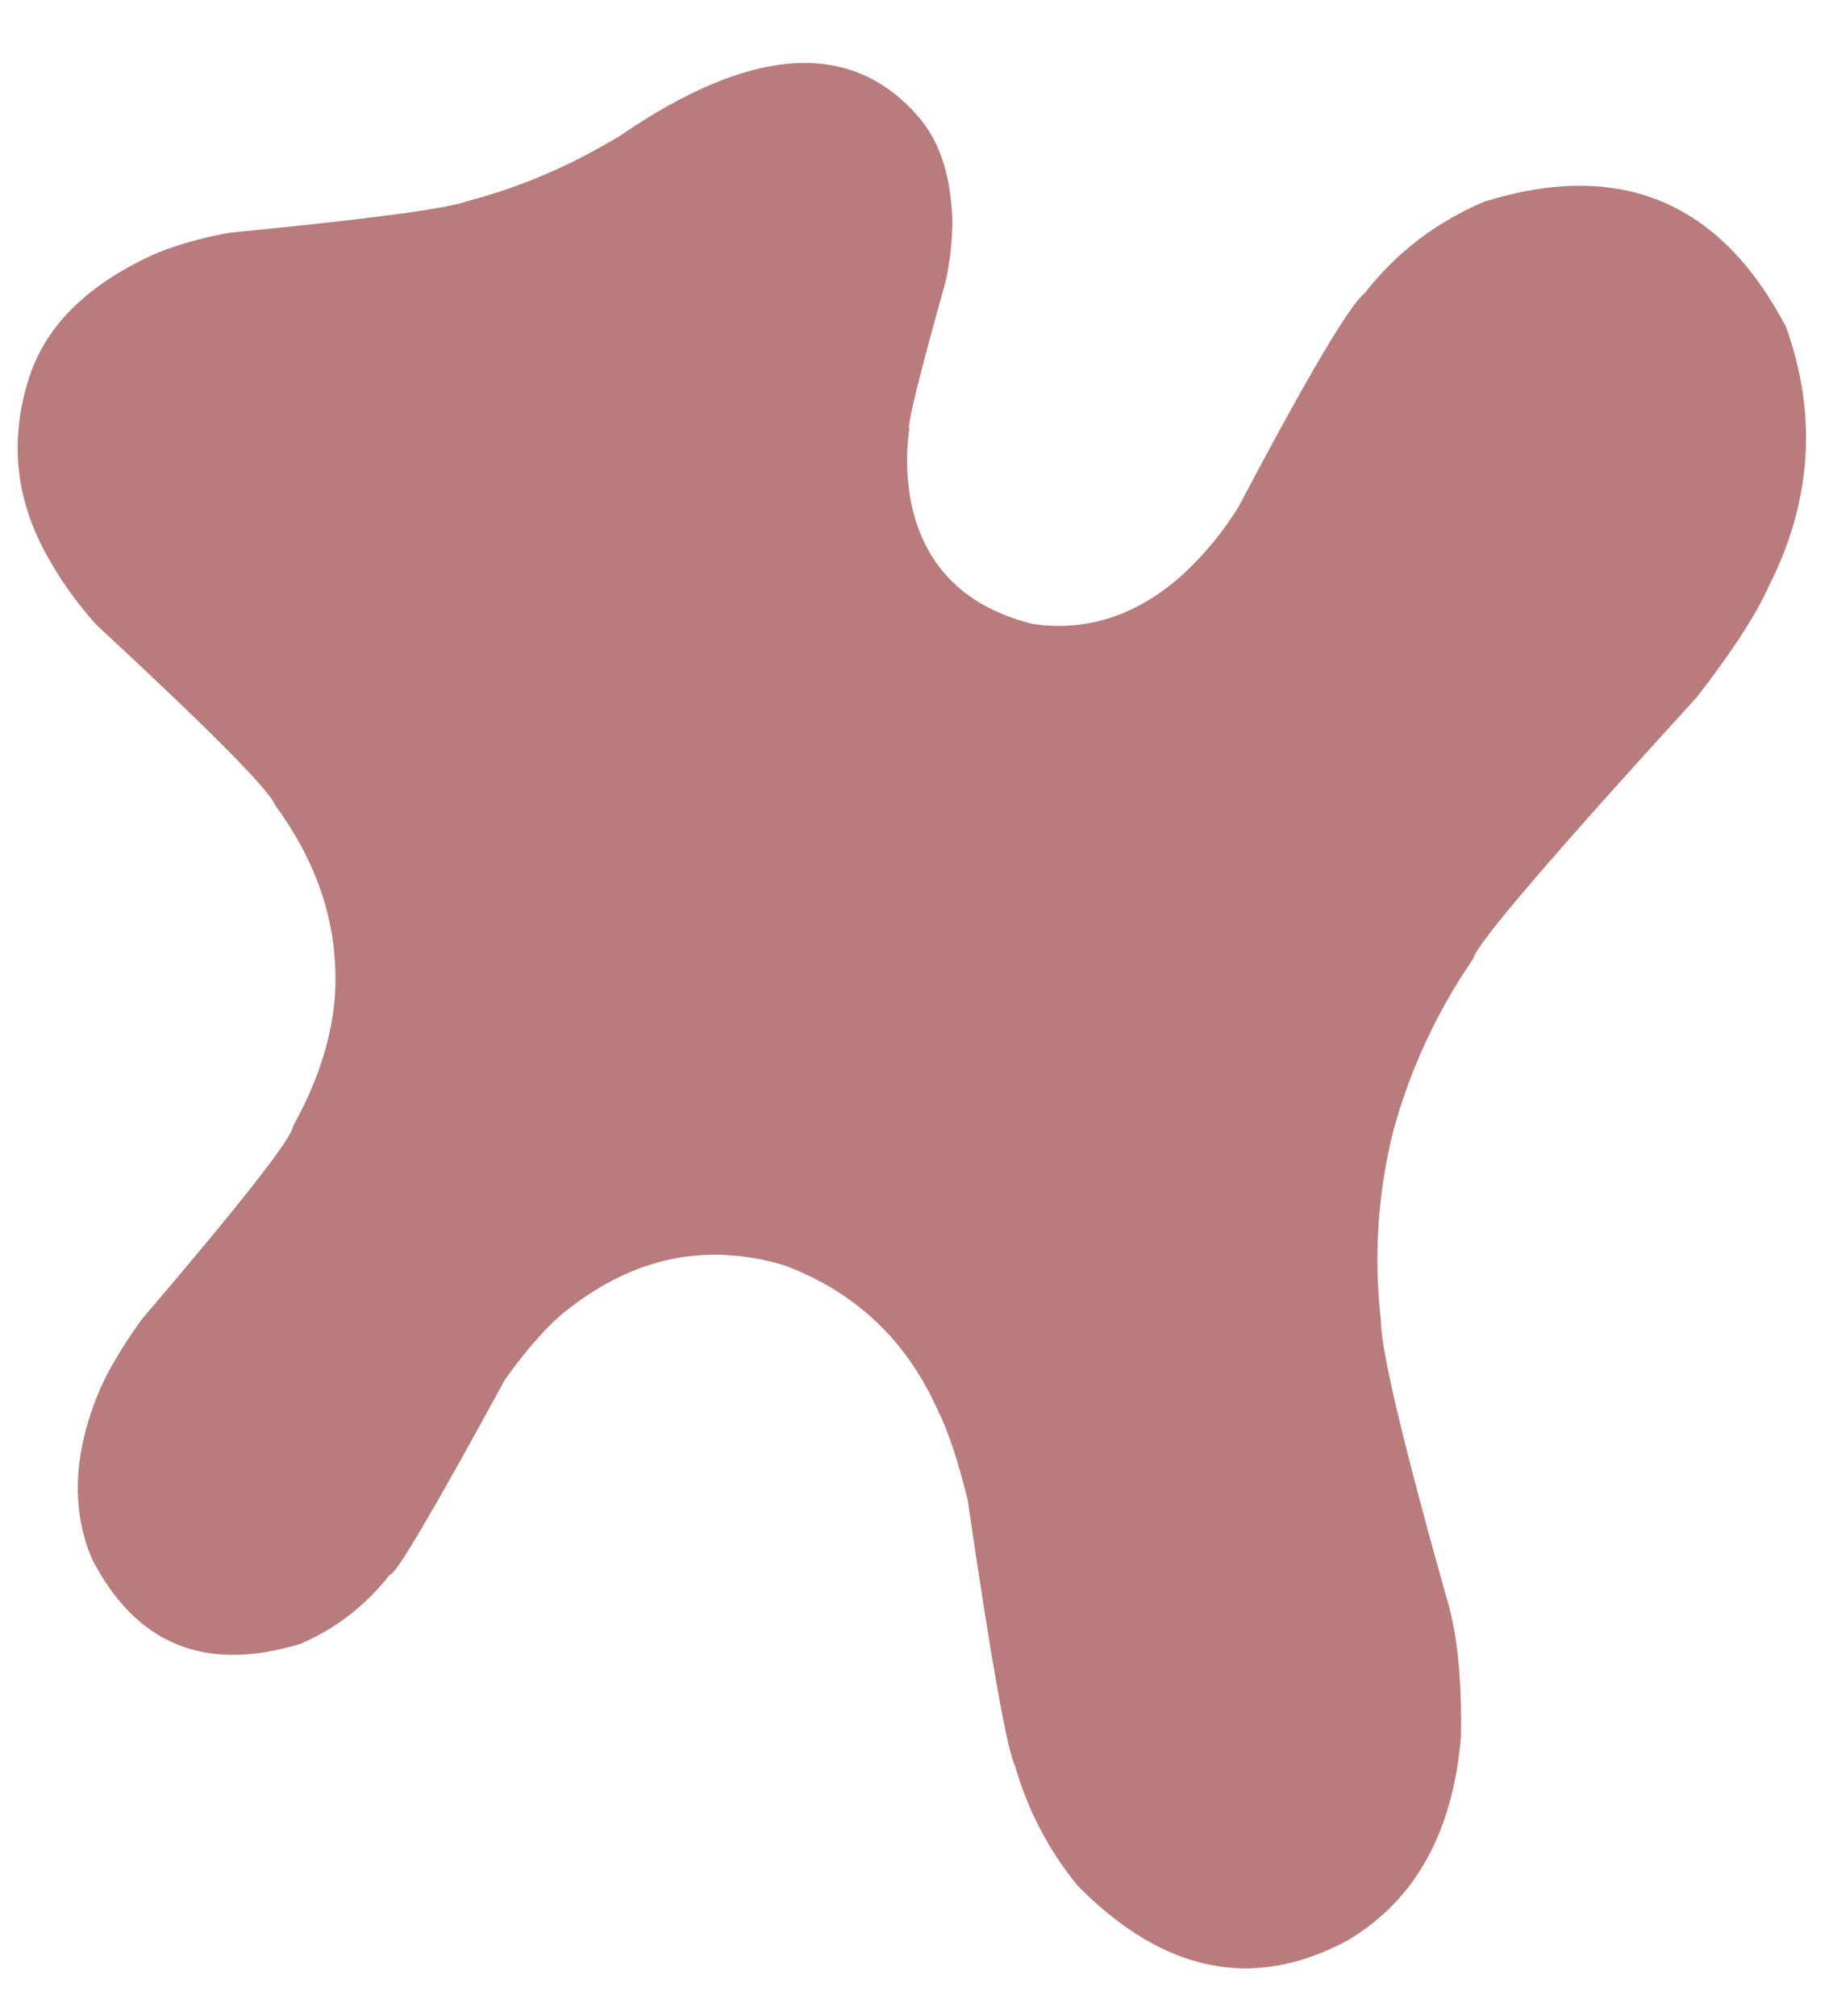 <?xml version="1.0" encoding="UTF-8"?>
<!DOCTYPE svg PUBLIC '-//W3C//DTD SVG 1.0//EN'
          'http://www.w3.org/TR/2001/REC-SVG-20010904/DTD/svg10.dtd'>
<svg height="460.8" preserveAspectRatio="xMidYMid meet" version="1.0" viewBox="212.7 490.7 419.0 460.8" width="419.0" xmlns="http://www.w3.org/2000/svg" xmlns:xlink="http://www.w3.org/1999/xlink" zoomAndPan="magnify"
><g
  ><g fill="#b97b7b" id="change1_1"
    ><path d="M353.987,522.031L351.482,523.456Q336.419,532.197,319.646,536.639Q312.8,539.24,265.415,543.866Q256.891,545.287,248.782,548.428Q225.106,558.911,219.302,577.156Q212.744,597.756,222.946,616.774Q227.788,625.821,234.775,633.529Q273.705,669.605,275.669,674.813Q288.51,692.333,289.305,711.506Q290.294,728.944,279.709,748.033Q279.451,752.018,245.046,792.296Q237.809,802.4,234.891,809.797Q226.686,830.502,233.751,847.012Q248.876,876.398,281.504,866.329Q293.664,861.034,301.815,850.54Q303.373,851.417,328.159,805.932Q336.383,794.548,342.628,789.858Q365.478,771.978,391.97,779.866Q416.31,788.998,426.989,812.837Q430.508,819.791,433.879,833.375Q441.988,888.84,444.748,894.345Q449.02,909.32,458.955,921.563Q488.426,951.532,520.699,934.178Q543.929,920.427,546.666,887.543Q546.944,869.443,544.047,858.333Q528.302,802.517,528.357,792.49Q525.855,770.536,531.18,749.184Q536.973,727.996,549.462,709.787Q550.42,704.973,600.52,650.077Q612.632,634.518,617.095,624.526Q631.762,595.461,620.949,565.398Q598.416,522.351,552.031,536.777Q535.558,543.743,524.666,557.672Q519.359,561.926,495.73,606.675Q490.559,614.999,483.357,621.743Q467.586,636.078,448.659,633.285Q426.404,627.641,421.326,607.221Q419.236,598.144,420.542,588.781Q419.798,587.39,428.876,554.944Q430.379,548.078,430.399,541.062Q429.893,525.653,422.568,517.312Q399.437,490.705,353.987,522.031"
    /></g
  ></g
></svg
>

